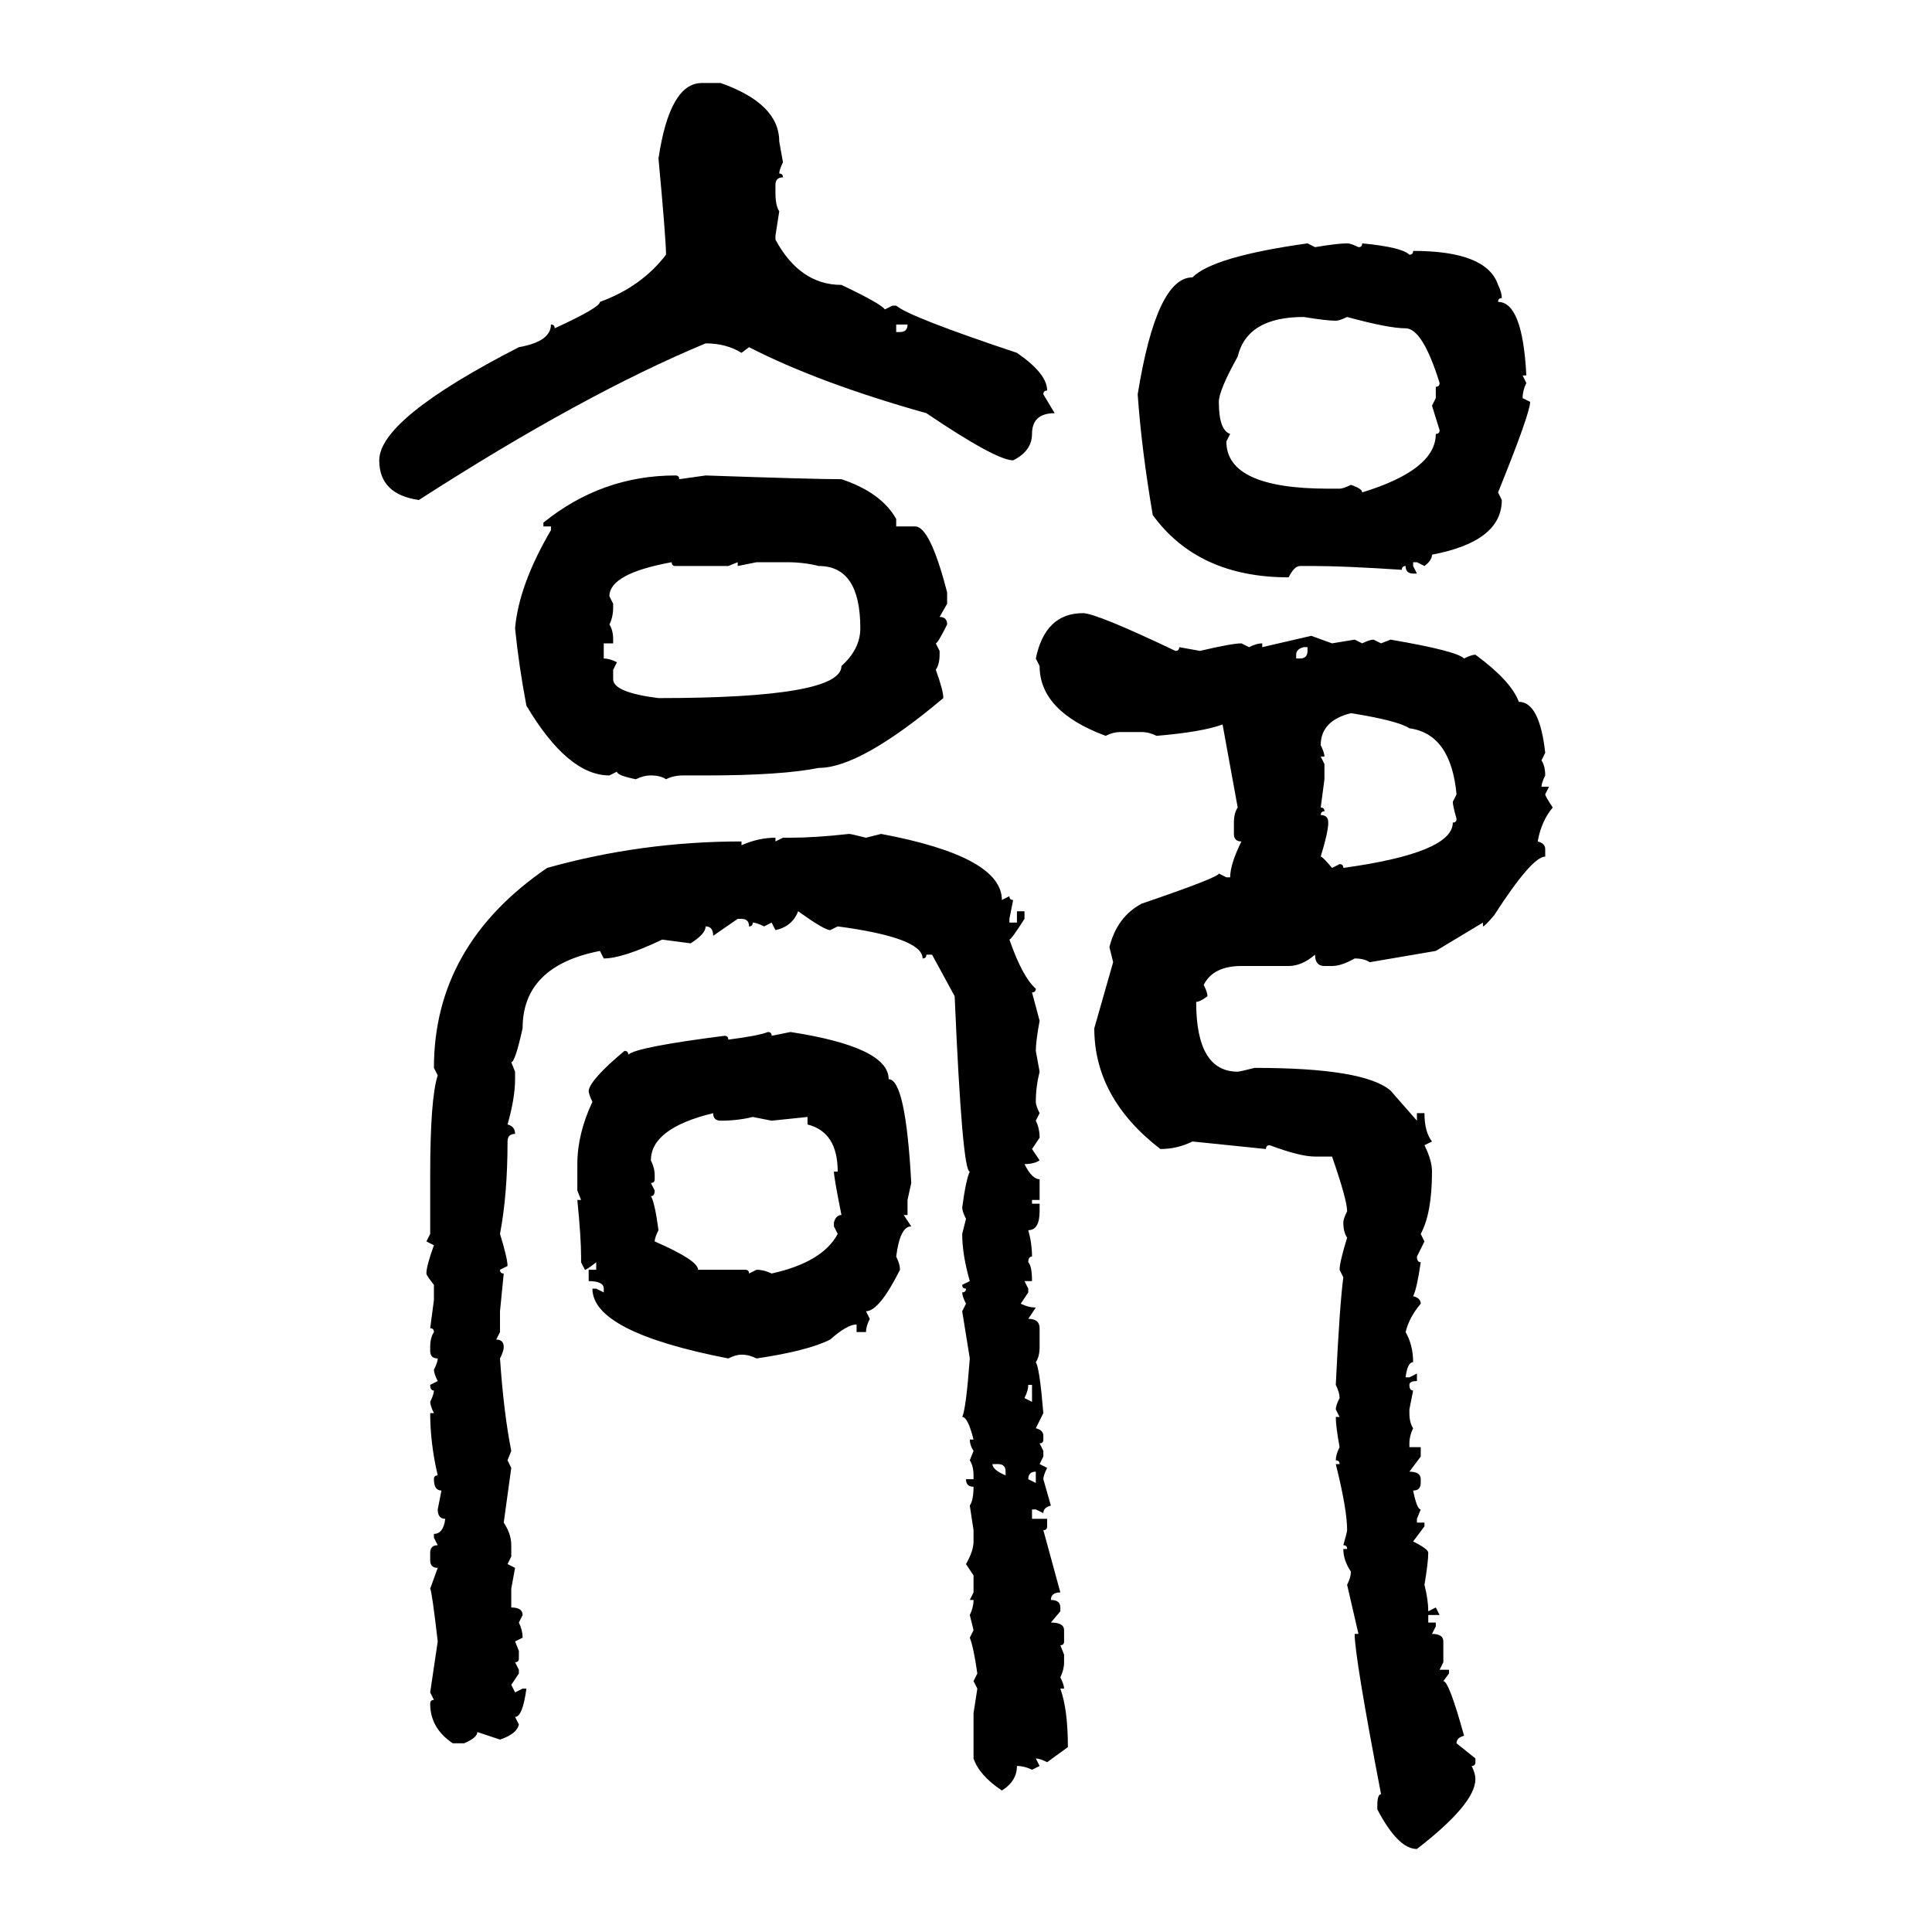 <svg xmlns="http://www.w3.org/2000/svg" xmlns:xlink="http://www.w3.org/1999/xlink" width="300" height="300"><path d="M108.98 12.89L108.98 12.89L111.91 12.89Q121.00 16.11 121.00 21.97L121.00 21.97L121.58 25.20Q121.00 26.37 121.00 26.95L121.00 26.95Q121.58 26.95 121.58 27.54L121.58 27.54Q120.41 27.54 120.41 28.71L120.41 28.71L120.41 29.88Q120.41 31.93 121.00 32.81L121.00 32.81L120.41 36.62L120.41 37.21Q124.22 44.24 130.66 44.24L130.66 44.24Q136.82 47.17 137.40 48.05L137.40 48.05L138.57 47.46L139.16 47.46Q141.21 49.22 157.91 54.79L157.91 54.79Q162.60 58.01 162.60 60.64L162.60 60.64Q162.01 60.64 162.01 61.23L162.01 61.23L163.77 64.16Q160.25 64.16 160.25 67.38L160.25 67.38Q160.25 70.02 157.32 71.48L157.32 71.48Q154.69 71.48 143.85 64.16L143.85 64.16Q127.15 59.47 116.31 53.91L116.31 53.91L115.14 54.79Q112.79 53.32 109.57 53.32L109.57 53.32Q90.53 61.23 65.04 77.64L65.04 77.64Q58.89 76.76 58.89 71.48L58.89 71.48Q58.89 65.04 80.57 53.91L80.57 53.91Q85.55 53.03 85.55 50.39L85.55 50.39Q86.13 50.39 86.13 50.98L86.13 50.98Q93.16 47.75 93.16 46.88L93.16 46.88Q99.61 44.53 103.42 39.55L103.42 39.55Q103.42 37.21 102.25 24.61L102.25 24.61Q104.00 12.89 108.98 12.89ZM203.03 37.79L203.03 37.79L204.20 38.38Q207.71 37.79 209.18 37.79L209.18 37.79Q209.77 37.79 210.94 38.38L210.94 38.38Q211.52 38.38 211.52 37.79L211.52 37.79Q217.68 38.38 218.85 39.55L218.85 39.55Q219.43 39.55 219.43 38.96L219.43 38.96Q230.86 38.96 232.62 44.24L232.62 44.24Q233.20 45.41 233.20 46.29L233.20 46.29Q232.62 46.29 232.62 46.88L232.62 46.88Q236.43 46.88 237.01 58.30L237.01 58.30L236.43 58.30L237.01 59.47Q236.43 60.64 236.43 61.82L236.43 61.82L237.60 62.40Q237.60 64.16 232.62 76.46L232.62 76.46L233.20 77.64Q233.20 84.08 222.36 86.13L222.36 86.13Q222.36 87.01 221.19 87.89L221.19 87.89L220.02 87.30L219.43 87.30L219.43 87.89L220.02 89.06L219.43 89.06Q218.26 89.06 218.26 87.89L218.26 87.89Q217.68 87.89 217.68 88.48L217.68 88.48Q208.59 87.89 204.20 87.89L204.20 87.89L201.86 87.89Q200.98 87.89 200.10 89.65L200.10 89.65Q186.04 89.65 179.00 79.98L179.00 79.98Q177.25 69.73 176.66 61.23L176.66 61.23Q179.59 43.07 185.16 43.07L185.16 43.07Q188.38 39.84 203.03 37.79ZM189.26 62.40L189.26 62.40Q189.26 66.80 191.02 67.38L191.02 67.38L190.43 68.55Q190.43 75.88 206.25 75.88L206.25 75.88L208.01 75.88Q208.59 75.88 209.77 75.29L209.77 75.29Q211.52 75.88 211.52 76.46L211.52 76.46Q222.95 72.95 222.95 67.38L222.95 67.38Q223.54 67.38 223.54 66.80L223.54 66.80L222.36 62.99L222.95 61.82L222.95 60.06Q223.54 60.06 223.54 59.47L223.54 59.47Q220.90 50.98 218.26 50.98L218.26 50.98Q215.63 50.98 209.18 49.22L209.18 49.22Q208.01 49.80 207.42 49.80L207.42 49.80Q205.96 49.80 202.44 49.22L202.44 49.22Q193.65 49.22 192.19 55.37L192.19 55.37Q189.26 60.64 189.26 62.40ZM140.92 50.39L139.16 50.39L139.16 51.56L139.75 51.56Q140.92 51.56 140.92 50.39L140.92 50.39ZM104.88 73.83L104.88 73.83Q105.47 73.83 105.47 74.41L105.47 74.41L109.57 73.83Q126.27 74.41 130.66 74.41L130.66 74.41Q136.82 76.46 139.16 80.57L139.16 80.57L139.16 81.74L142.09 81.74Q144.43 81.74 147.07 91.99L147.07 91.99L147.07 93.75L145.90 95.80Q147.07 95.80 147.07 96.97L147.07 96.97Q145.61 99.90 145.31 99.90L145.31 99.90L145.90 101.07L145.90 101.66Q145.90 103.13 145.31 104.00L145.31 104.00Q146.48 107.23 146.48 108.40L146.48 108.40Q133.59 119.24 127.15 119.24L127.15 119.24Q121.29 120.41 109.57 120.41L109.57 120.41L106.05 120.41Q104.59 120.41 103.42 121.00L103.42 121.00Q102.54 120.41 101.07 120.41L101.07 120.41Q99.90 120.41 98.73 121.00L98.73 121.00Q95.80 120.41 95.80 119.82L95.80 119.82L94.63 120.41Q88.18 120.41 81.74 109.57L81.74 109.57Q80.57 103.42 79.98 97.56L79.98 97.56Q80.57 90.82 85.55 82.32L85.55 82.32L85.55 81.74L84.38 81.74L84.38 81.15Q93.46 73.83 104.88 73.83ZM94.63 92.58L94.63 92.58L95.21 93.75L95.21 94.34Q95.21 95.80 94.63 96.97L94.63 96.97Q95.21 97.85 95.21 99.32L95.21 99.32L95.21 99.90L93.75 99.90L93.75 102.25Q94.63 102.25 95.80 102.83L95.80 102.83L95.21 104.00L95.21 105.47Q95.21 107.52 102.25 108.40L102.25 108.40Q130.66 108.40 130.66 103.42L130.66 103.42Q133.59 100.78 133.59 97.56L133.59 97.56Q133.59 87.89 127.15 87.89L127.15 87.89Q124.80 87.30 122.17 87.30L122.17 87.30L117.48 87.30L114.55 87.89L114.55 87.30L113.09 87.89L104.88 87.89Q104.30 87.89 104.30 87.30L104.30 87.30Q94.63 89.06 94.63 92.58ZM168.16 95.21L168.16 95.21Q170.21 95.21 182.52 101.07L182.52 101.07Q183.11 101.07 183.11 100.49L183.11 100.49L186.33 101.07Q191.31 99.90 192.77 99.90L192.77 99.90L193.95 100.49Q195.12 99.90 196.00 99.90L196.00 99.90L196.00 100.49L203.61 98.73L206.84 99.90L210.35 99.32L211.52 99.90Q212.70 99.32 213.28 99.32L213.28 99.32L214.45 99.90L215.92 99.32Q226.17 101.07 227.34 102.25L227.34 102.25Q228.52 101.66 229.10 101.66L229.10 101.66Q234.67 105.76 235.84 108.98L235.84 108.98Q239.06 108.98 239.94 116.89L239.94 116.89L239.36 118.07Q239.94 118.95 239.94 120.41L239.94 120.41Q239.36 121.58 239.36 122.17L239.36 122.17L240.53 122.17L239.94 123.34Q239.94 123.63 241.11 125.39L241.11 125.39Q239.36 127.44 238.77 130.66L238.77 130.66Q239.94 130.96 239.94 131.84L239.94 131.84L239.94 133.01Q237.89 133.01 232.03 142.09L232.03 142.09Q230.57 143.85 230.27 143.85L230.27 143.85L230.27 143.26L222.95 147.66L212.70 149.41Q211.82 148.83 210.35 148.83L210.35 148.83Q208.30 150 206.84 150L206.84 150L205.66 150Q204.20 150 204.20 148.24L204.20 148.24Q202.15 150 200.10 150L200.10 150L192.77 150Q188.38 150 186.91 152.93L186.91 152.93Q187.50 154.10 187.50 154.69L187.50 154.69Q186.33 155.57 185.74 155.57L185.74 155.57Q185.74 166.41 192.19 166.41L192.19 166.41Q192.48 166.41 194.82 165.82L194.82 165.82Q211.82 165.82 215.92 169.34L215.92 169.34L220.02 174.02L220.02 172.85L221.19 172.85Q221.19 175.78 222.36 177.25L222.36 177.25L221.19 177.83Q222.36 180.18 222.36 181.93L222.36 181.93Q222.36 188.38 220.61 191.60L220.61 191.60L221.19 192.77L220.02 195.12Q220.02 196.00 220.61 196.00L220.61 196.00Q220.02 200.10 219.43 201.27L219.43 201.27Q220.61 201.56 220.61 202.44L220.61 202.44Q218.85 204.49 218.26 206.84L218.26 206.84Q219.43 208.89 219.43 211.52L219.43 211.52Q218.55 211.52 218.26 213.87L218.26 213.87L218.85 213.87L220.02 213.28L220.02 214.45Q218.85 214.45 218.85 215.04L218.85 215.04Q218.85 215.92 219.43 215.92L219.43 215.92L218.85 218.85L218.85 219.43Q218.85 220.90 219.43 221.78L219.43 221.78Q218.85 222.95 218.85 224.12L218.85 224.12L218.85 224.71L220.61 224.71L220.61 226.17L218.85 228.52Q220.61 228.52 220.61 229.69L220.61 229.69L220.61 230.27Q220.61 231.45 219.43 231.45L219.43 231.45Q220.02 234.38 220.61 234.38L220.61 234.38L220.02 235.84L220.02 236.43L221.19 236.43L221.19 237.01L219.43 239.36Q221.78 240.53 221.78 241.11L221.78 241.11Q221.78 242.58 221.19 246.09L221.19 246.09Q221.78 248.44 221.78 250.20L221.78 250.20L222.95 249.61L223.54 250.78L221.78 250.78L221.78 251.95L222.95 251.95L222.95 252.54L222.36 253.71Q224.12 253.71 224.12 254.88L224.12 254.88L224.12 258.11L223.54 259.28L225 259.28L225 259.86L224.12 261.04Q225 261.04 227.34 269.53L227.34 269.53Q226.17 269.82 226.17 270.70L226.17 270.70L229.10 273.05L229.10 273.63Q229.10 274.22 228.52 274.22L228.52 274.22Q229.10 275.39 229.10 276.27L229.10 276.27Q229.10 280.08 220.02 287.11L220.02 287.11Q217.09 287.11 213.87 280.96L213.87 280.96L213.87 280.37Q213.87 278.61 214.45 278.61L214.45 278.61Q210.35 257.23 210.35 253.71L210.35 253.71L210.94 253.71L209.18 246.09Q209.77 244.92 209.77 244.04L209.77 244.04Q208.59 242.29 208.59 240.53L208.59 240.53L209.18 240.53Q209.18 239.94 208.59 239.94L208.59 239.94Q209.18 237.89 209.18 237.60L209.18 237.60Q209.18 234.38 207.42 227.34L207.42 227.34L208.01 227.34Q208.01 226.76 207.42 226.76L207.42 226.76Q207.42 225.88 208.01 224.71L208.01 224.71Q207.42 221.48 207.42 220.02L207.42 220.02L208.01 220.02L207.42 218.85Q207.42 218.26 208.01 217.09L208.01 217.09Q208.01 216.21 207.42 215.04L207.42 215.04Q208.01 202.73 208.59 198.34L208.59 198.34L208.01 197.17Q208.01 196.00 209.18 192.19L209.18 192.19Q208.59 191.31 208.59 189.84L208.59 189.84Q208.59 189.26 209.18 188.09L209.18 188.09Q209.18 186.33 206.84 179.59L206.84 179.59L204.20 179.59Q201.86 179.59 197.17 177.83L197.17 177.83Q196.58 177.83 196.58 178.42L196.58 178.42L185.16 177.25Q182.81 178.42 180.18 178.42L180.18 178.42Q169.92 170.51 169.92 159.67L169.92 159.67L172.85 149.41L172.27 147.07Q173.44 142.38 177.25 140.33L177.25 140.33Q189.26 136.23 189.26 135.64L189.26 135.64L190.43 136.23L191.02 136.23Q191.02 134.18 192.77 130.66L192.77 130.66Q191.60 130.66 191.60 129.49L191.60 129.49L191.60 127.73Q191.60 126.27 192.19 125.39L192.19 125.39L189.84 112.50Q186.62 113.67 179.59 114.26L179.59 114.26Q178.42 113.67 177.25 113.67L177.25 113.67L174.02 113.67Q172.85 113.67 171.68 114.26L171.68 114.26Q161.43 110.45 161.43 103.42L161.43 103.42L160.84 102.25Q162.30 95.21 168.16 95.21ZM201.27 101.66L201.27 101.66L201.27 102.25L201.86 102.25Q203.03 102.25 203.03 101.07L203.03 101.07L203.03 100.49L202.44 100.49Q201.27 100.78 201.27 101.66ZM205.08 115.72L205.08 115.72Q205.66 116.89 205.66 117.48L205.66 117.48L205.08 117.48L205.66 118.65L205.66 121.00L205.08 125.39Q205.66 125.39 205.66 125.98L205.66 125.98Q205.08 125.98 205.08 126.56L205.08 126.56Q206.25 126.56 206.25 127.73L206.25 127.73Q206.25 129.20 205.08 133.01L205.08 133.01Q205.37 133.01 206.84 134.77L206.84 134.77L208.01 134.18Q208.59 134.18 208.59 134.77L208.59 134.77Q225.59 132.42 225.59 127.73L225.59 127.73Q226.17 127.73 226.17 127.15L226.17 127.15Q225.59 125.10 225.59 124.51L225.59 124.51L226.17 123.34Q225.29 113.96 218.85 113.09L218.85 113.09Q217.09 111.91 209.77 110.74L209.77 110.74Q205.08 111.91 205.08 115.72ZM131.84 129.49L131.84 129.49Q132.13 129.49 134.47 130.08L134.47 130.08L136.82 129.49Q155.57 133.01 155.57 139.75L155.57 139.75L156.74 139.16Q156.74 139.75 157.32 139.75L157.32 139.75L156.74 142.68L156.74 143.26L157.91 143.26L157.91 141.50L159.08 141.50L159.08 142.68Q157.03 145.90 156.74 145.90L156.74 145.90Q158.79 151.76 160.84 153.52L160.84 153.52Q160.84 154.10 160.25 154.10L160.25 154.10L161.43 158.50Q160.84 161.72 160.84 163.18L160.84 163.18L161.43 166.41Q160.84 168.75 160.84 171.09L160.84 171.09Q160.84 171.68 161.43 172.85L161.43 172.85L160.84 174.02Q161.43 175.20 161.43 176.66L161.43 176.66L160.25 178.42L161.43 180.18Q160.55 180.76 159.08 180.76L159.08 180.76Q160.25 183.11 161.43 183.11L161.43 183.11L161.43 186.33L160.25 186.33L160.25 186.91L161.43 186.91L161.43 188.09Q161.43 191.02 159.67 191.02L159.67 191.02Q160.25 193.07 160.25 195.12L160.25 195.12Q159.67 195.12 159.67 196.00L159.67 196.00Q160.25 196.58 160.25 198.93L160.25 198.93L159.08 198.93L159.67 200.10L159.67 200.68L158.50 202.44Q159.67 203.03 160.84 203.03L160.84 203.03L159.67 204.79Q161.43 204.79 161.43 206.25L161.43 206.25L161.43 209.18Q161.43 210.64 160.84 211.52L160.84 211.52Q161.43 212.40 162.01 219.43L162.01 219.43L160.84 221.78Q162.01 222.07 162.01 222.95L162.01 222.95L162.01 223.54Q162.01 224.12 161.43 224.12L161.43 224.12L162.01 225.29L162.01 226.17L161.43 227.34L162.60 227.93Q162.01 229.10 162.01 229.69L162.01 229.69L163.18 233.79Q162.01 234.08 162.01 234.96L162.01 234.96L160.84 234.38L160.25 234.38L160.25 235.84L162.60 235.84L162.60 237.01Q162.60 237.60 162.01 237.60L162.01 237.60L164.65 247.27Q163.18 247.27 163.18 248.44L163.18 248.44Q164.65 248.44 164.65 249.61L164.65 249.61L164.65 250.20L163.18 251.95Q165.23 251.95 165.23 253.13L165.23 253.13L165.23 254.88Q165.23 255.47 164.65 255.47L164.65 255.47L165.23 256.93L165.23 258.11Q165.23 259.28 164.65 260.45L164.65 260.45Q165.23 261.62 165.23 262.21L165.23 262.21L164.65 262.21Q165.82 265.43 165.82 271.29L165.82 271.29L162.60 273.63Q161.43 273.05 160.84 273.05L160.84 273.05L161.43 274.22L160.25 274.80Q159.08 274.22 157.91 274.22L157.91 274.22Q157.91 276.56 155.57 278.03L155.57 278.03Q152.05 275.68 151.17 273.05L151.17 273.05L151.17 266.02L151.76 262.21L151.17 261.04L151.76 259.86Q151.17 255.76 150.59 254.30L150.59 254.30L151.17 253.13L150.59 250.78Q151.17 249.61 151.17 248.44L151.17 248.44L150.59 248.44L151.17 247.27L151.17 244.63L150 242.87Q151.17 240.82 151.17 239.36L151.17 239.36L151.17 237.60L150.59 233.79Q151.17 232.91 151.17 230.86L151.17 230.86Q150 230.86 150 229.69L150 229.69L151.17 229.69L151.17 229.10Q151.17 227.64 150.59 226.76L150.59 226.76L151.17 225.29Q150.59 224.41 150.59 223.54L150.59 223.54L151.17 223.54Q150.29 220.02 149.41 220.02L149.41 220.02Q150 218.85 150.59 210.94L150.59 210.94L149.41 203.61L150 202.44Q149.41 201.27 149.41 200.68L149.41 200.68Q150 200.68 150 200.10L150 200.10Q149.41 200.10 149.41 199.51L149.41 199.51L150.59 198.93Q149.41 194.82 149.41 191.60L149.41 191.60L150 189.26Q149.41 188.09 149.41 187.50L149.41 187.50Q150 183.11 150.59 181.93L150.59 181.93Q149.41 181.93 148.24 154.69L148.24 154.69L144.73 148.24L143.85 148.24Q143.85 148.83 143.26 148.83L143.26 148.83Q143.26 145.61 130.08 143.85L130.08 143.85L128.91 144.43Q128.03 144.43 123.93 141.50L123.93 141.50Q123.05 143.85 120.41 144.43L120.41 144.43L119.82 143.26L118.65 143.85Q117.48 143.26 116.89 143.26L116.89 143.26Q116.89 143.85 116.31 143.85L116.31 143.85Q116.31 142.68 115.14 142.68L115.14 142.68L114.55 142.68L110.74 145.31Q110.74 143.85 109.57 143.85L109.57 143.85Q109.57 145.02 107.23 146.48L107.23 146.48L102.83 145.90Q96.68 148.83 93.75 148.83L93.75 148.83L93.16 147.66Q81.15 150 81.15 159.67L81.15 159.67Q79.98 164.94 79.39 164.94L79.39 164.94L79.98 166.41L79.98 167.58Q79.98 170.51 78.81 174.61L78.81 174.61Q79.98 174.90 79.98 176.07L79.98 176.07Q78.81 176.07 78.81 177.25L78.81 177.25Q78.81 185.45 77.64 191.60L77.64 191.60Q78.81 195.41 78.81 196.58L78.81 196.58L77.64 197.17Q77.64 197.75 78.22 197.75L78.22 197.75L77.64 203.61L77.64 206.84L77.05 208.01Q78.22 208.01 78.22 209.18L78.22 209.18Q78.22 209.77 77.64 210.94L77.64 210.94Q78.22 219.43 79.39 225.29L79.39 225.29L78.81 226.76L79.39 227.93L78.22 236.43Q79.39 238.18 79.39 239.94L79.39 239.94L79.39 241.70L78.81 242.87L79.98 243.46L79.39 246.68L79.39 249.61Q81.15 249.61 81.15 250.78L81.15 250.78L80.57 251.95Q81.15 253.13 81.15 254.30L81.15 254.30L79.98 254.88L80.57 256.35L80.57 257.52Q80.57 258.11 79.98 258.11L79.98 258.11L80.57 259.28L80.57 259.86L79.39 261.62L79.98 262.79L81.15 262.21L81.74 262.21Q81.15 266.60 79.98 266.60L79.98 266.60L80.57 267.77Q80.27 269.24 77.64 270.12L77.64 270.12L74.12 268.95Q74.12 269.82 72.07 270.70L72.07 270.70L70.31 270.70Q66.80 268.36 66.80 264.55L66.80 264.55Q66.80 263.96 67.38 263.96L67.38 263.96L66.80 262.79L67.97 254.88Q67.09 247.27 66.80 246.68L66.80 246.68L67.97 243.46Q66.80 243.46 66.80 242.29L66.80 242.29L66.80 241.11Q66.80 239.94 67.97 239.94L67.97 239.94L67.38 238.77L67.38 238.18Q68.85 238.18 69.14 235.84L69.14 235.84Q67.97 235.84 67.97 234.38L67.97 234.38L68.55 231.45Q67.38 231.45 67.38 229.69L67.38 229.69Q67.38 229.10 67.97 229.10L67.97 229.10Q66.80 224.12 66.80 219.43L66.80 219.43L67.38 219.43Q66.80 218.26 66.80 217.68L66.80 217.68Q67.38 216.50 67.38 215.92L67.38 215.92Q66.80 215.92 66.80 215.04L66.80 215.04L67.97 214.45Q67.38 213.28 67.38 212.70L67.38 212.70Q67.97 211.52 67.97 210.94L67.97 210.94Q66.80 210.94 66.80 209.77L66.80 209.77L66.80 209.18Q66.80 207.71 67.38 206.84L67.38 206.84Q67.38 206.25 66.80 206.25L66.80 206.25L67.38 201.86L67.38 199.51Q66.21 198.05 66.21 197.75L66.21 197.75Q66.21 196.58 67.38 193.36L67.38 193.36L66.21 192.77L66.80 191.60L66.80 182.52Q66.80 170.51 67.97 166.99L67.97 166.99L67.38 165.82Q67.38 146.78 84.96 134.77L84.96 134.77Q99.61 130.66 115.14 130.66L115.14 130.66L115.14 131.25Q117.77 130.08 120.41 130.08L120.41 130.08L120.41 130.66L121.58 130.08L122.75 130.08Q126.56 130.08 131.84 129.49ZM119.24 160.25L119.24 160.25Q119.82 160.25 119.82 160.84L119.82 160.84L122.75 160.25Q137.99 162.60 137.99 167.58L137.99 167.58Q140.63 167.58 141.50 183.69L141.50 183.69L140.92 186.33L140.92 188.67L140.33 188.67L141.50 190.43Q139.75 190.43 139.16 195.12L139.16 195.12Q139.75 196.29 139.75 197.17L139.75 197.17Q136.52 203.61 134.47 203.61L134.47 203.61L135.06 204.79Q134.47 205.96 134.47 206.84L134.47 206.84L133.01 206.84L133.01 205.66Q131.54 205.66 128.91 208.01L128.91 208.01Q125.39 209.77 117.48 210.94L117.48 210.94Q116.31 210.35 115.14 210.35L115.14 210.35Q114.26 210.35 113.09 210.94L113.09 210.94Q91.99 206.84 91.99 200.10L91.99 200.10L92.58 200.10L93.75 200.68L93.75 200.10Q93.75 198.93 91.41 198.93L91.41 198.93L91.41 197.17L92.58 197.17L92.58 196.00Q91.11 197.17 90.82 197.17L90.82 197.17L90.23 196.00L90.23 195.12Q90.23 192.19 89.65 186.33L89.65 186.33L90.23 186.33L89.65 184.86L89.65 180.76Q89.65 176.07 91.99 171.09L91.99 171.09Q91.41 169.92 91.41 169.34L91.41 169.34Q91.70 167.58 96.97 163.18L96.97 163.18Q97.56 163.18 97.56 163.77L97.56 163.77Q98.73 162.60 112.50 160.84L112.50 160.84Q113.09 160.84 113.09 161.43L113.09 161.43Q117.77 160.84 119.24 160.25ZM101.07 180.18L101.07 180.18Q101.66 181.35 101.66 182.52L101.66 182.52L101.66 183.11Q101.66 183.69 101.07 183.69L101.07 183.69L101.66 184.86Q101.66 185.74 101.07 185.74L101.07 185.74Q101.66 186.62 102.25 191.02L102.25 191.02Q101.66 192.19 101.66 192.77L101.66 192.77Q108.40 195.70 108.40 197.17L108.40 197.17L115.72 197.17Q116.31 197.17 116.31 197.75L116.31 197.75L117.48 197.17Q118.65 197.17 119.82 197.75L119.82 197.75Q127.73 196.00 130.08 191.60L130.08 191.60L129.49 190.43L129.49 189.84Q129.79 188.67 130.66 188.67L130.66 188.67Q129.49 182.81 129.49 181.93L129.49 181.93L130.08 181.93Q130.08 175.78 125.39 174.61L125.39 174.61L125.39 173.44L119.82 174.02L116.89 173.44Q114.55 174.02 111.91 174.02L111.91 174.02Q110.74 174.02 110.74 172.85L110.74 172.85Q101.07 175.20 101.07 180.18ZM160.25 215.04L159.67 215.04Q159.67 215.92 159.08 217.09L159.08 217.09L160.25 217.68L160.25 215.04ZM154.98 227.34L154.10 227.34Q154.10 228.22 156.15 229.10L156.15 229.10L156.15 228.52Q156.15 227.34 154.98 227.34L154.98 227.34ZM159.67 229.69L159.67 229.69L160.84 230.27L160.84 228.52Q159.67 228.52 159.67 229.69Z"/></svg>